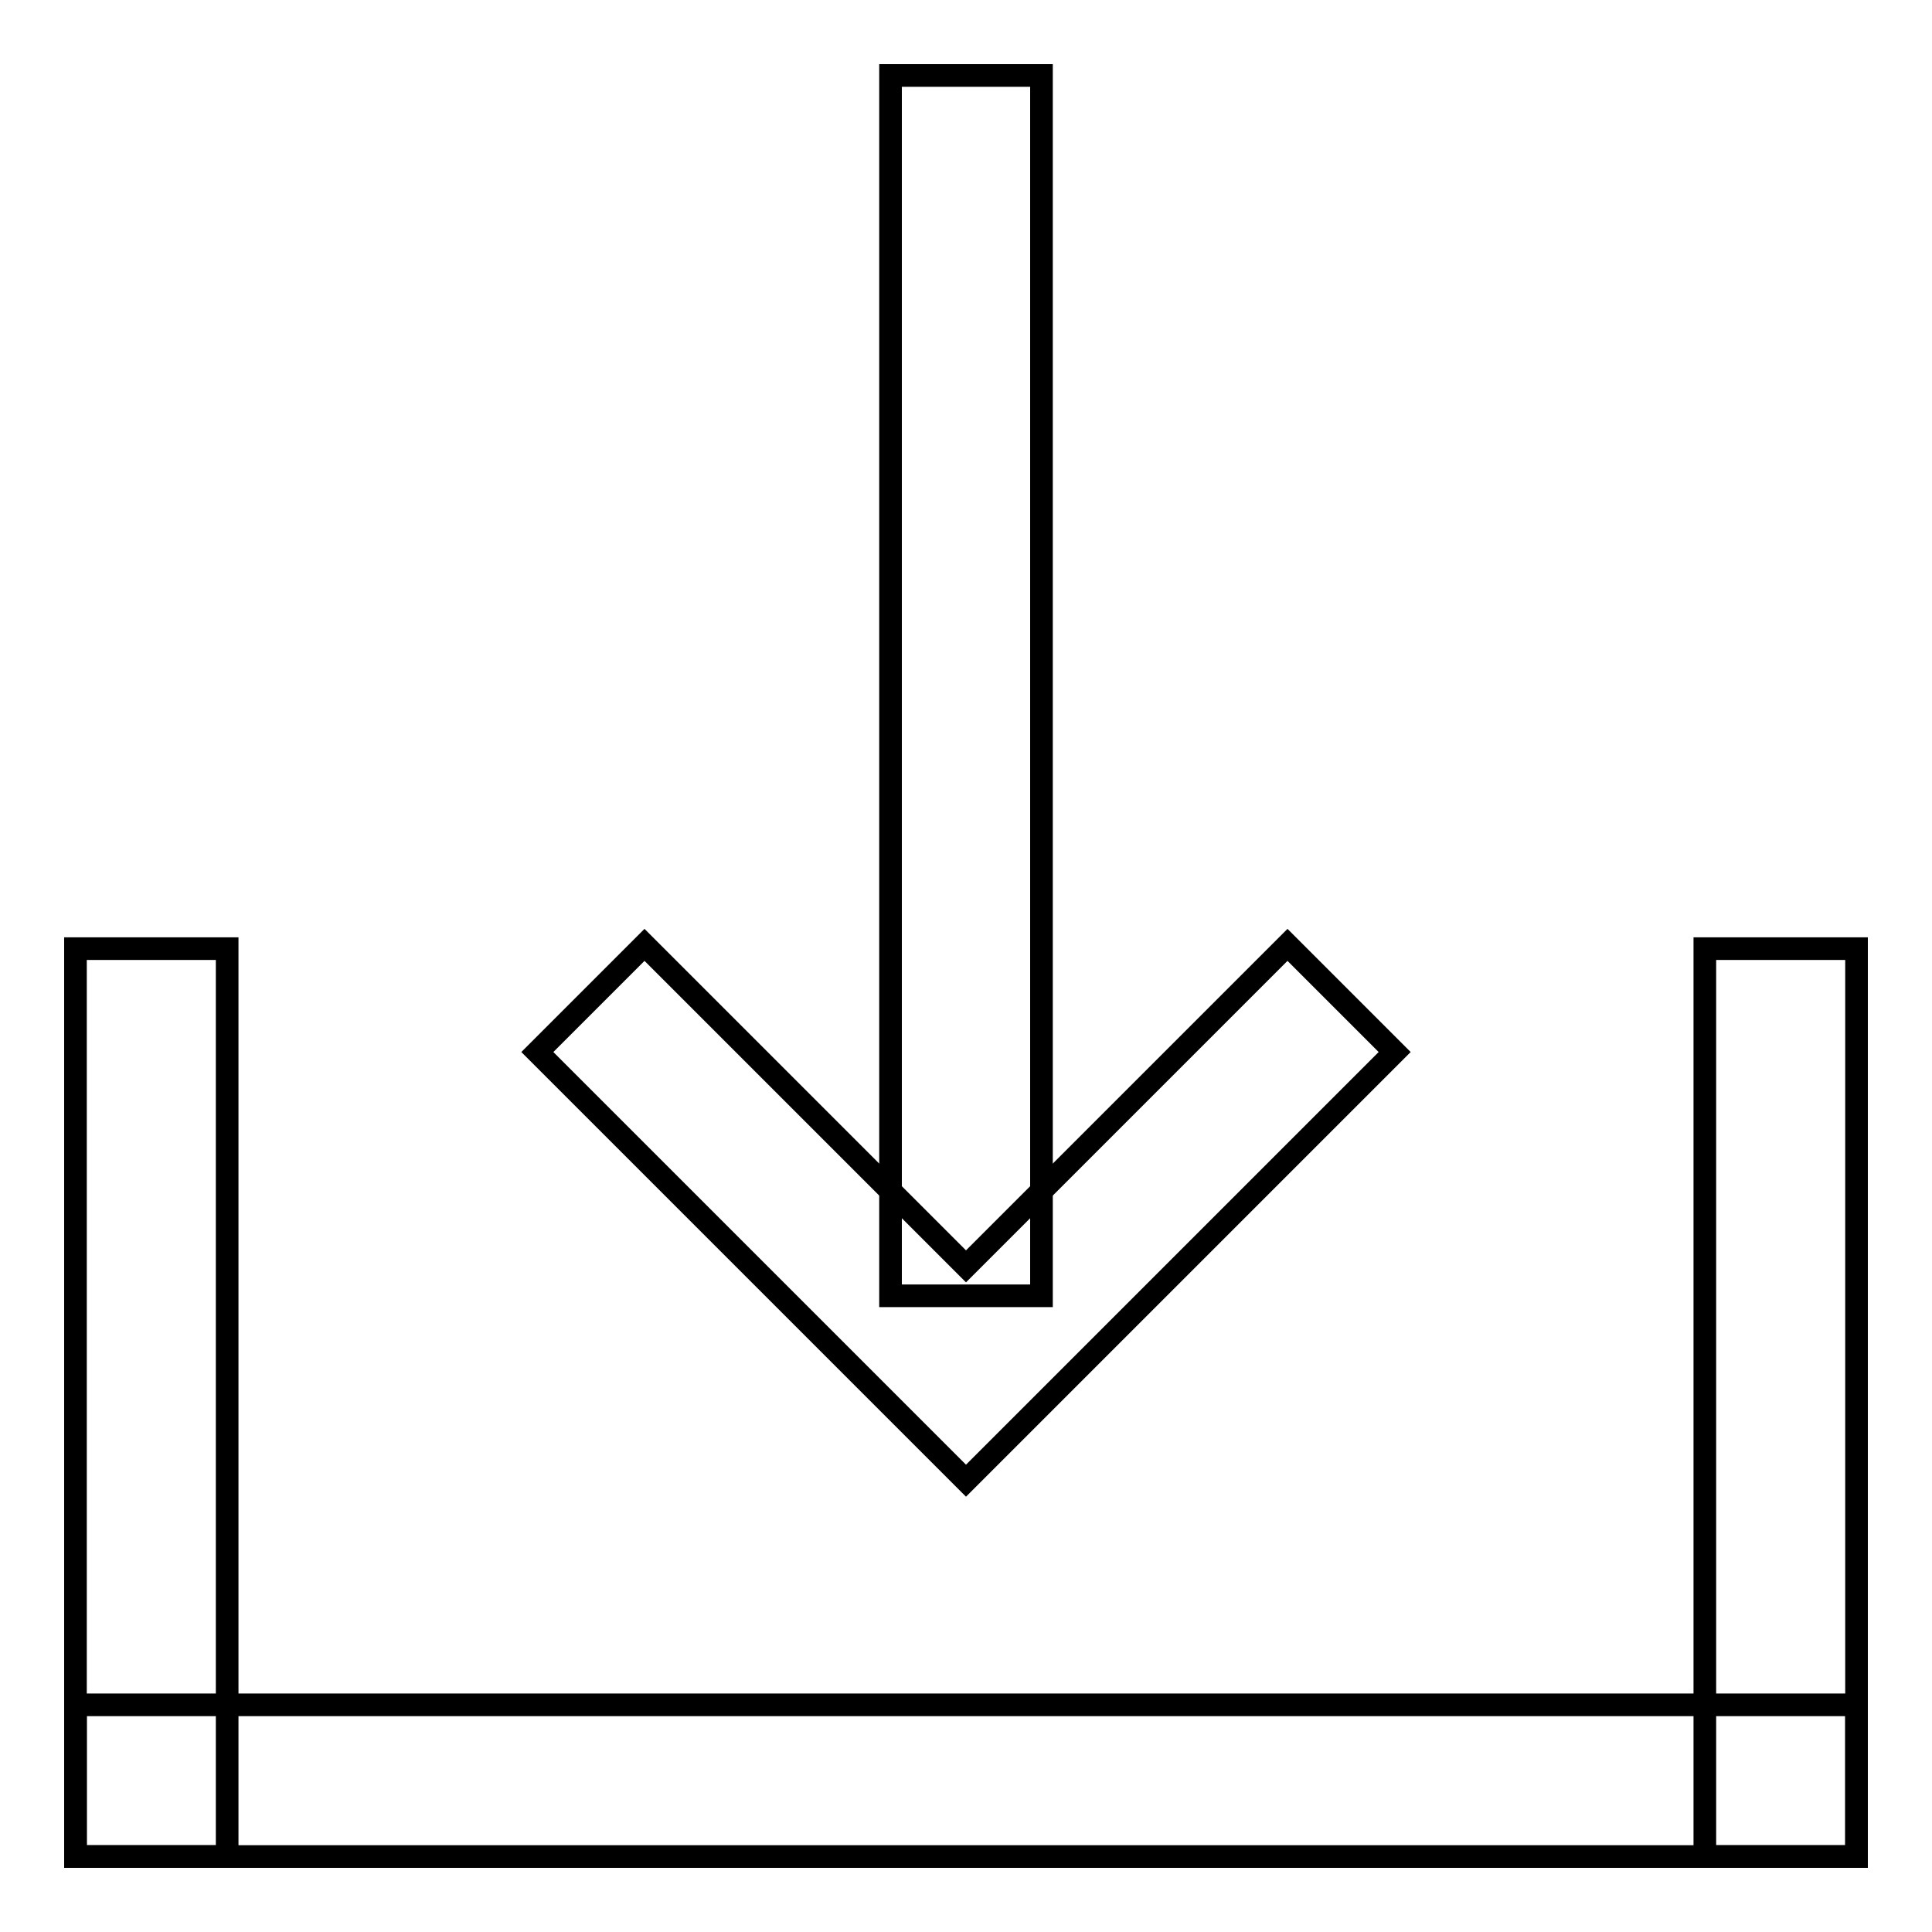 <?xml version="1.0" encoding="utf-8"?>
<!-- Svg Vector Icons : http://www.onlinewebfonts.com/icon -->
<!DOCTYPE svg PUBLIC "-//W3C//DTD SVG 1.1//EN" "http://www.w3.org/Graphics/SVG/1.1/DTD/svg11.dtd">
<svg version="1.1" xmlns="http://www.w3.org/2000/svg" xmlns:xlink="http://www.w3.org/1999/xlink" x="0px" y="0px" viewBox="0 0 256 256" enable-background="new 0 0 256 256" xml:space="preserve">
<g><g><path stroke-width="3" fill-opacity="0" stroke="#000000"  d="M10,125.7h20.1V246H10V125.7L10,125.7z"/><path stroke-width="3" fill-opacity="0" stroke="#000000"  d="M225.9,125.7H246V246h-20.1V125.7L225.9,125.7z"/><path stroke-width="3" fill-opacity="0" stroke="#000000"  d="M10,225.9h236V246H10V225.9z"/><path stroke-width="3" fill-opacity="0" stroke="#000000"  d="M118,10H138v161.7H118V10z"/><path stroke-width="3" fill-opacity="0" stroke="#000000"  d="M128,167.8l-42.6-42.6l-14.2,14.2l42.6,42.6l14.2,14.2l14.2-14.2l42.6-42.6l-14.2-14.2L128,167.8z"/></g></g>
</svg>
